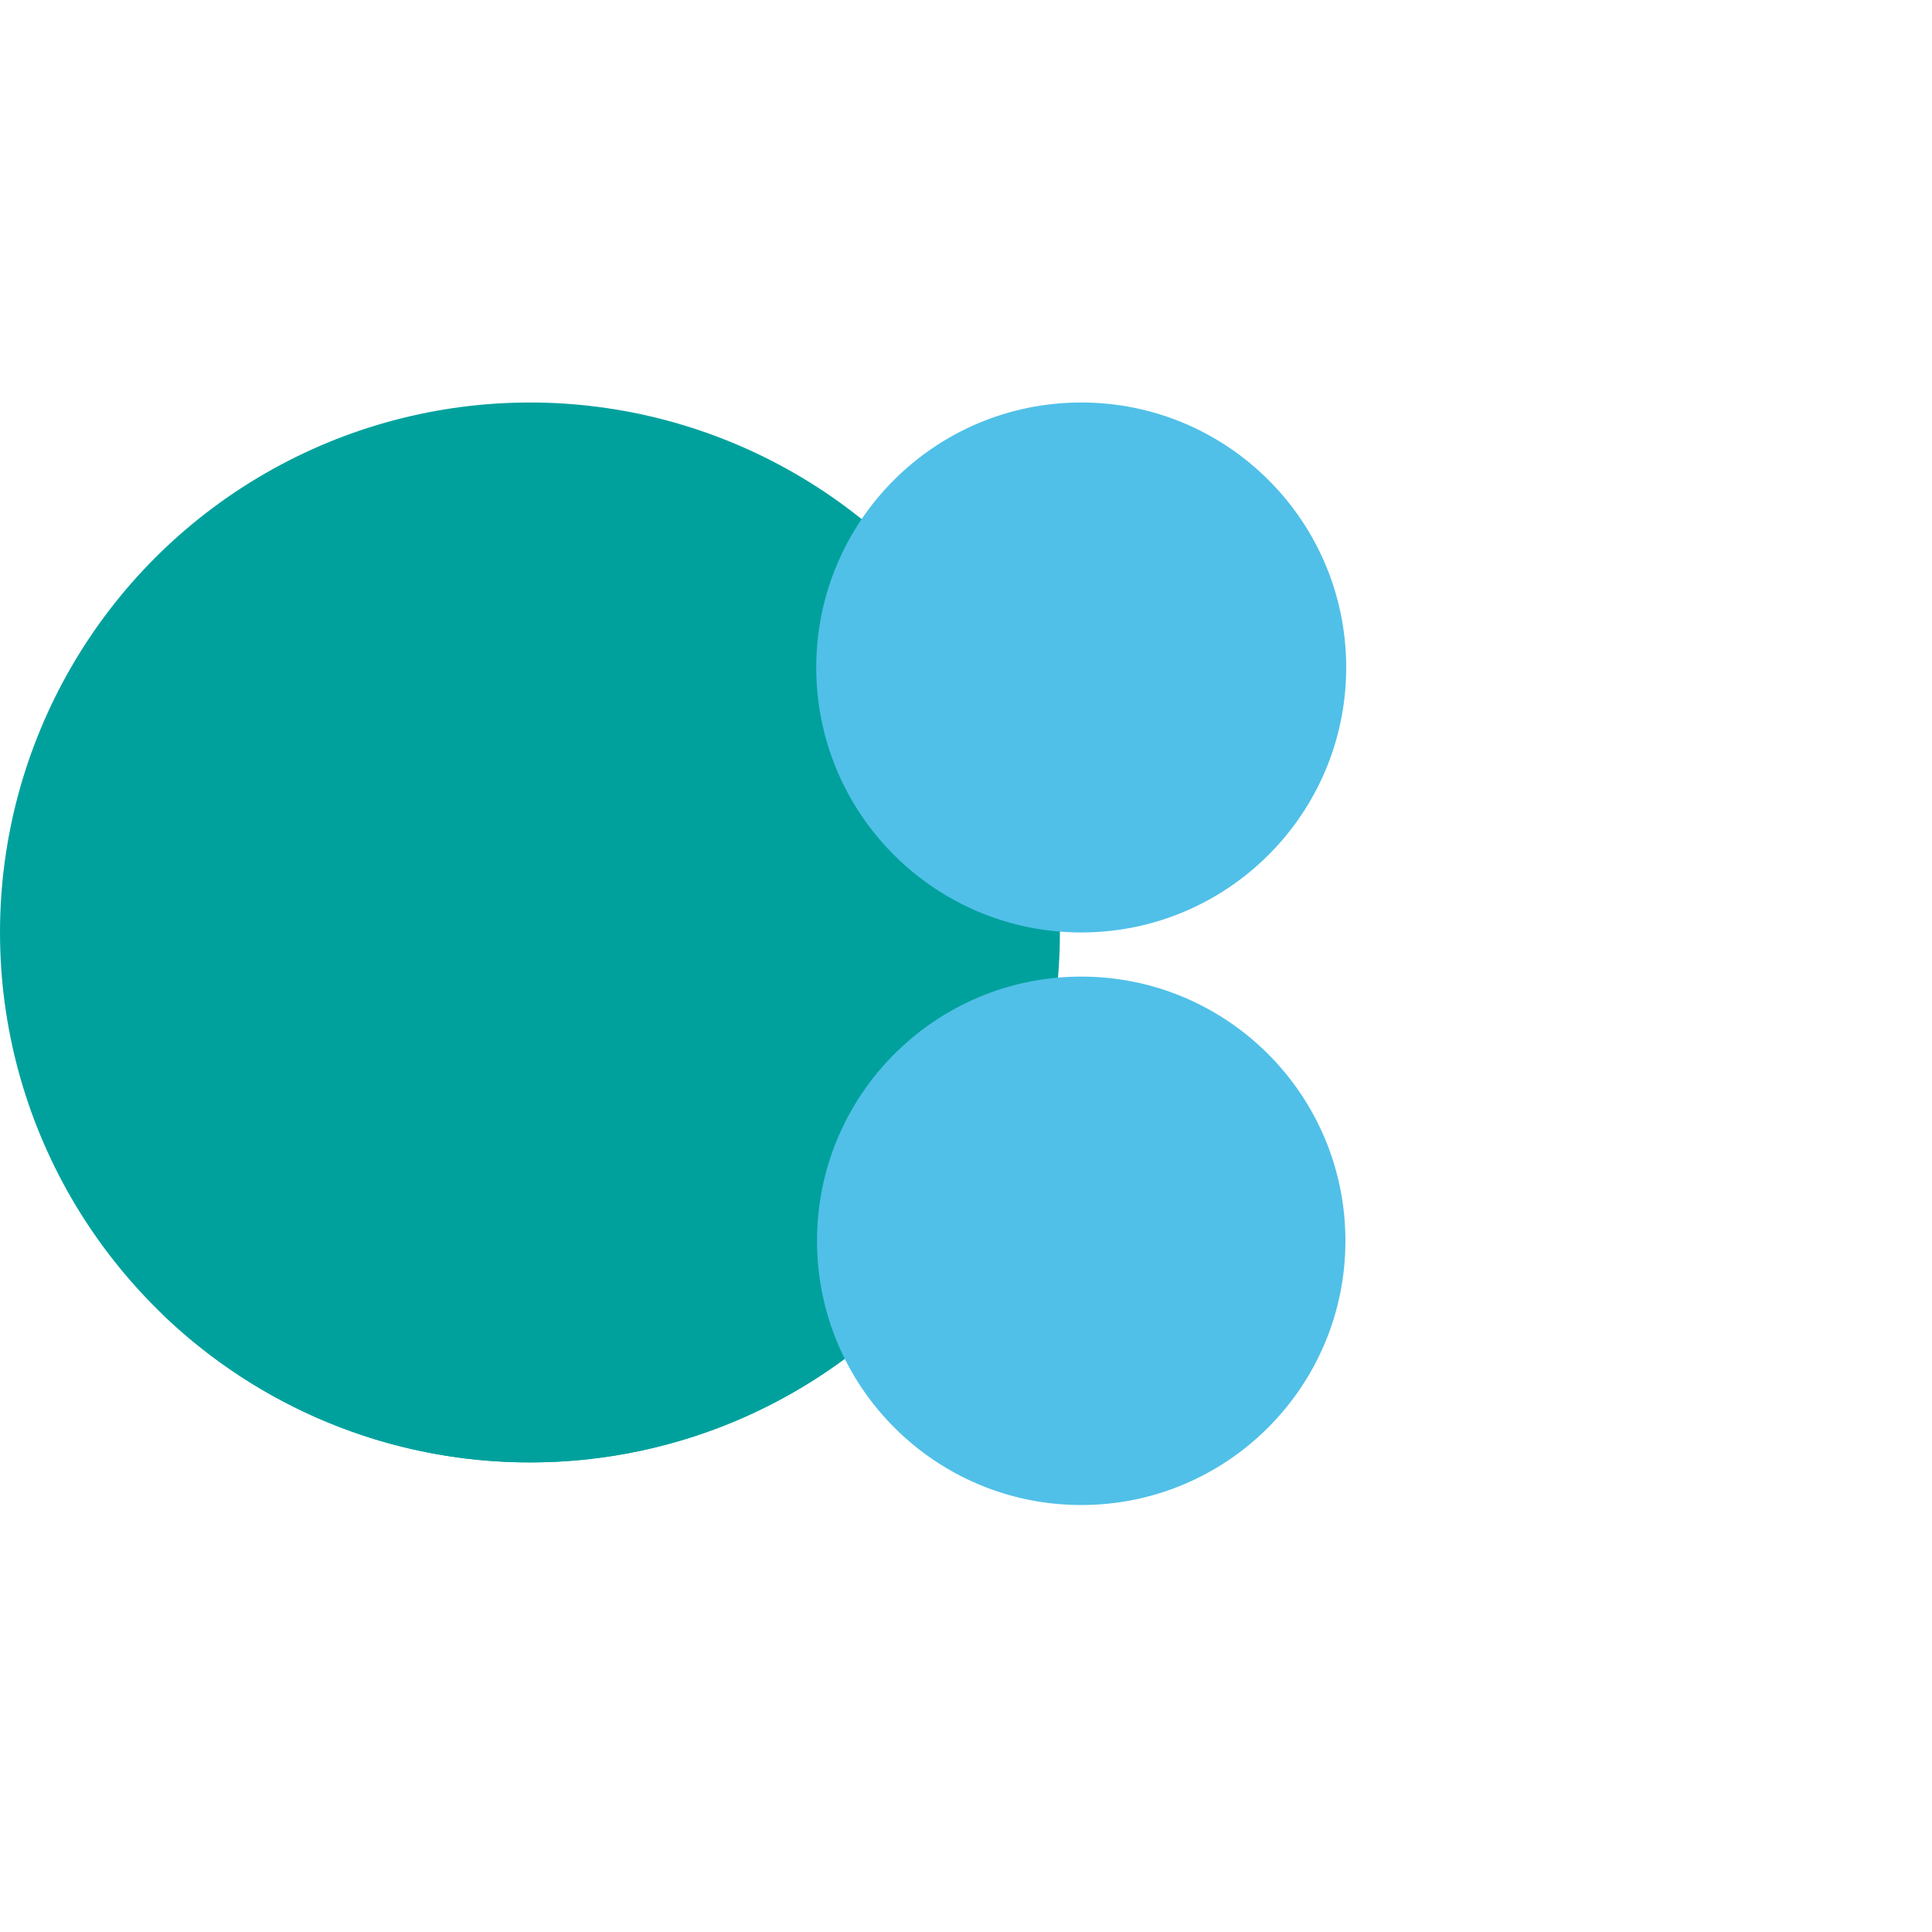 <svg xmlns="http://www.w3.org/2000/svg" fill="none" viewBox="0 0 72 72" height="72" width="72">
<g id="Icon / Emburse Cards / Emburse API / Easily add suspend">
<g id="Group 28899">
<g id="Group 28900">
<circle fill="#00A19D" r="19.75" cy="34.75" cx="19.75" id="Ellipse 90"></circle>
<g style="mix-blend-mode:multiply" id="Intersect">
<path fill="#00A19D" d="M6.046 48.971C7.09 42.109 13.016 36.851 20.17 36.851C27.071 36.851 32.829 41.744 34.165 48.25C30.561 52.096 25.436 54.499 19.75 54.499C14.428 54.499 9.597 52.394 6.046 48.971ZM26.932 27.568C26.932 31.535 23.716 34.75 19.75 34.75C15.784 34.75 12.568 31.535 12.568 27.568C12.568 23.602 15.784 20.387 19.75 20.387C23.716 20.387 26.932 23.602 26.932 27.568Z" clip-rule="evenodd" fill-rule="evenodd"></path>
</g>
</g>
<g id="Group 28830">
<path fill="#50C0E8" d="M40.294 56.088C45.732 56.088 50.14 51.679 50.14 46.242C50.14 40.804 45.732 36.395 40.294 36.395C34.856 36.395 30.448 40.804 30.448 46.242C30.448 51.679 34.856 56.088 40.294 56.088Z" id="Vector"></path>
<g style="mix-blend-mode:multiply" id="-">
<path fill="#50C0E8" d="M36.1 45.925C36.1 45.6 36.266 45.438 36.598 45.438H43.975C44.108 45.438 44.223 45.482 44.319 45.57C44.415 45.652 44.463 45.77 44.463 45.925V47.62C44.463 47.745 44.418 47.863 44.33 47.974C44.241 48.085 44.123 48.14 43.975 48.14H36.598C36.266 48.14 36.1 47.967 36.1 47.62V45.925Z"></path>
</g>
</g>
<g id="Group 28829">
<path fill="#50C0E8" d="M40.294 34.75C45.747 34.75 50.169 30.328 50.169 24.875C50.169 19.421 45.747 15 40.294 15C34.84 15 30.419 19.421 30.419 24.875C30.419 30.328 34.84 34.75 40.294 34.75Z" id="Vector_2"></path>
<g style="mix-blend-mode:multiply" id="+">
<path fill="#50C0E8" d="M36.086 23.989C36.086 23.663 36.249 23.5 36.575 23.5H38.852V21.178C38.852 20.837 39.03 20.667 39.385 20.667H41.196C41.522 20.667 41.685 20.837 41.685 21.178V23.5H43.973C44.107 23.5 44.221 23.544 44.318 23.633C44.414 23.715 44.462 23.833 44.462 23.989V25.699C44.462 25.825 44.418 25.944 44.329 26.055C44.24 26.166 44.122 26.222 43.973 26.222H41.685V28.566C41.685 28.699 41.644 28.814 41.563 28.91C41.481 29.006 41.359 29.054 41.196 29.054H39.385C39.26 29.054 39.137 29.01 39.019 28.921C38.908 28.832 38.852 28.714 38.852 28.566V26.222H36.575C36.249 26.222 36.086 26.047 36.086 25.699V23.989Z"></path>
</g>
</g>
</g>
</g>
</svg>
